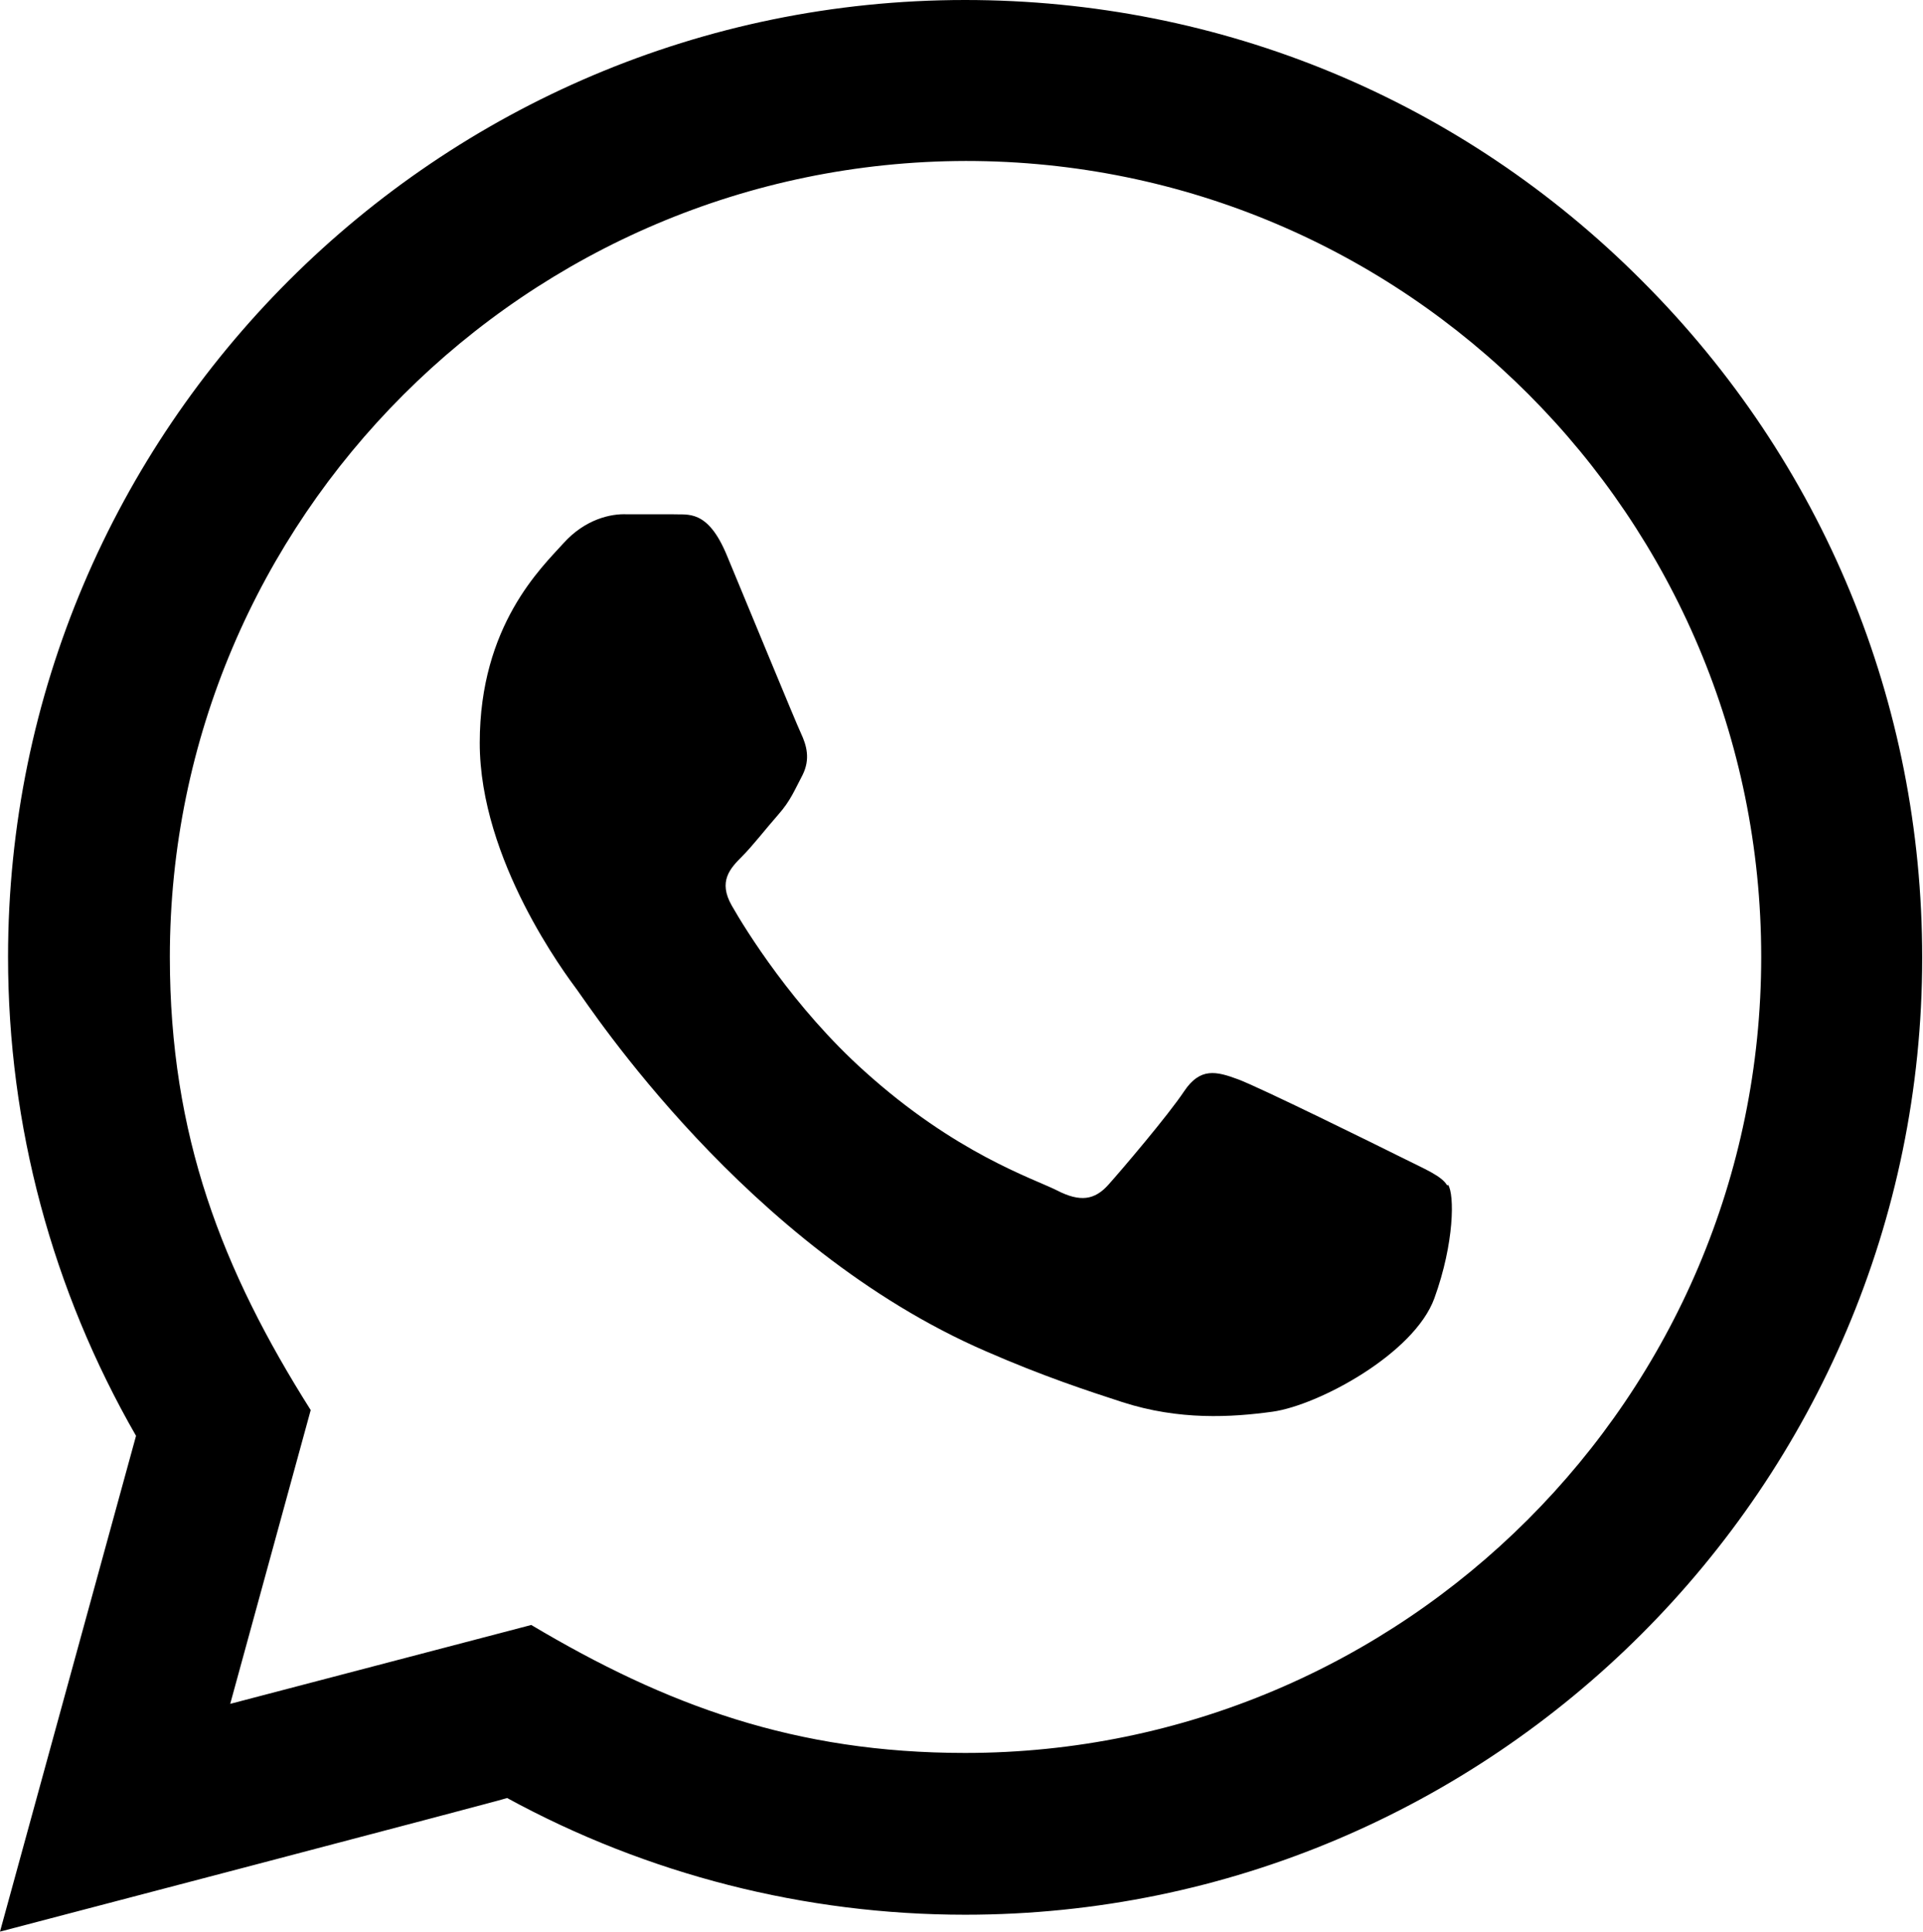 <?xml version="1.0" encoding="UTF-8"?>
<svg id="Layer_1" data-name="Layer 1" xmlns="http://www.w3.org/2000/svg" viewBox="0 0 23.89 24">
  <defs>
    <style>
      .whatsapp-icon-main {
        stroke-width: 0px;
      }
    </style>
  </defs>
  <path class="whatsapp-icon-main" d="M0,24l1.69-6.16C.65,16.03.1,13.99.1,11.89.1,5.33,5.44,0,11.99,0c3.18,0,6.17,1.24,8.41,3.49,2.25,2.25,3.48,5.24,3.48,8.41,0,6.56-5.34,11.89-11.89,11.89-1.99,0-3.95-.5-5.69-1.45C6.3,22.35,0,24,0,24ZM6.6,20.19c1.68,1,3.28,1.59,5.39,1.59,5.45,0,9.89-4.43,9.89-9.89,0-5.46-4.42-9.89-9.88-9.89C6.55,2.01,2.11,6.44,2.11,11.89c0,2.22.65,3.89,1.75,5.63l-1,3.65s3.74-.98,3.74-.98ZM17.98,14.73c-.07-.12-.27-.2-.57-.35-.3-.15-1.76-.87-2.03-.97-.27-.1-.47-.15-.67.15-.2.3-.77.97-.94,1.16s-.35.22-.64.07c-.3-.15-1.26-.46-2.39-1.48-.88-.79-1.48-1.76-1.65-2.06-.17-.3-.02-.46.13-.61.13-.13.3-.35.45-.52.15-.17.2-.3.3-.49.1-.2.05-.37-.02-.52-.07-.15-.67-1.61-.92-2.21-.24-.58-.49-.5-.67-.51h-.57c-.2-.01-.52.06-.79.36s-1.04,1.02-1.04,2.48,1.07,2.88,1.21,3.07c.15.2,2.1,3.2,5.08,4.49.71.31,1.26.49,1.69.63.71.23,1.36.19,1.87.12.57-.08,1.76-.72,2.01-1.41.25-.69.25-1.29.17-1.41Z"/>
</svg>